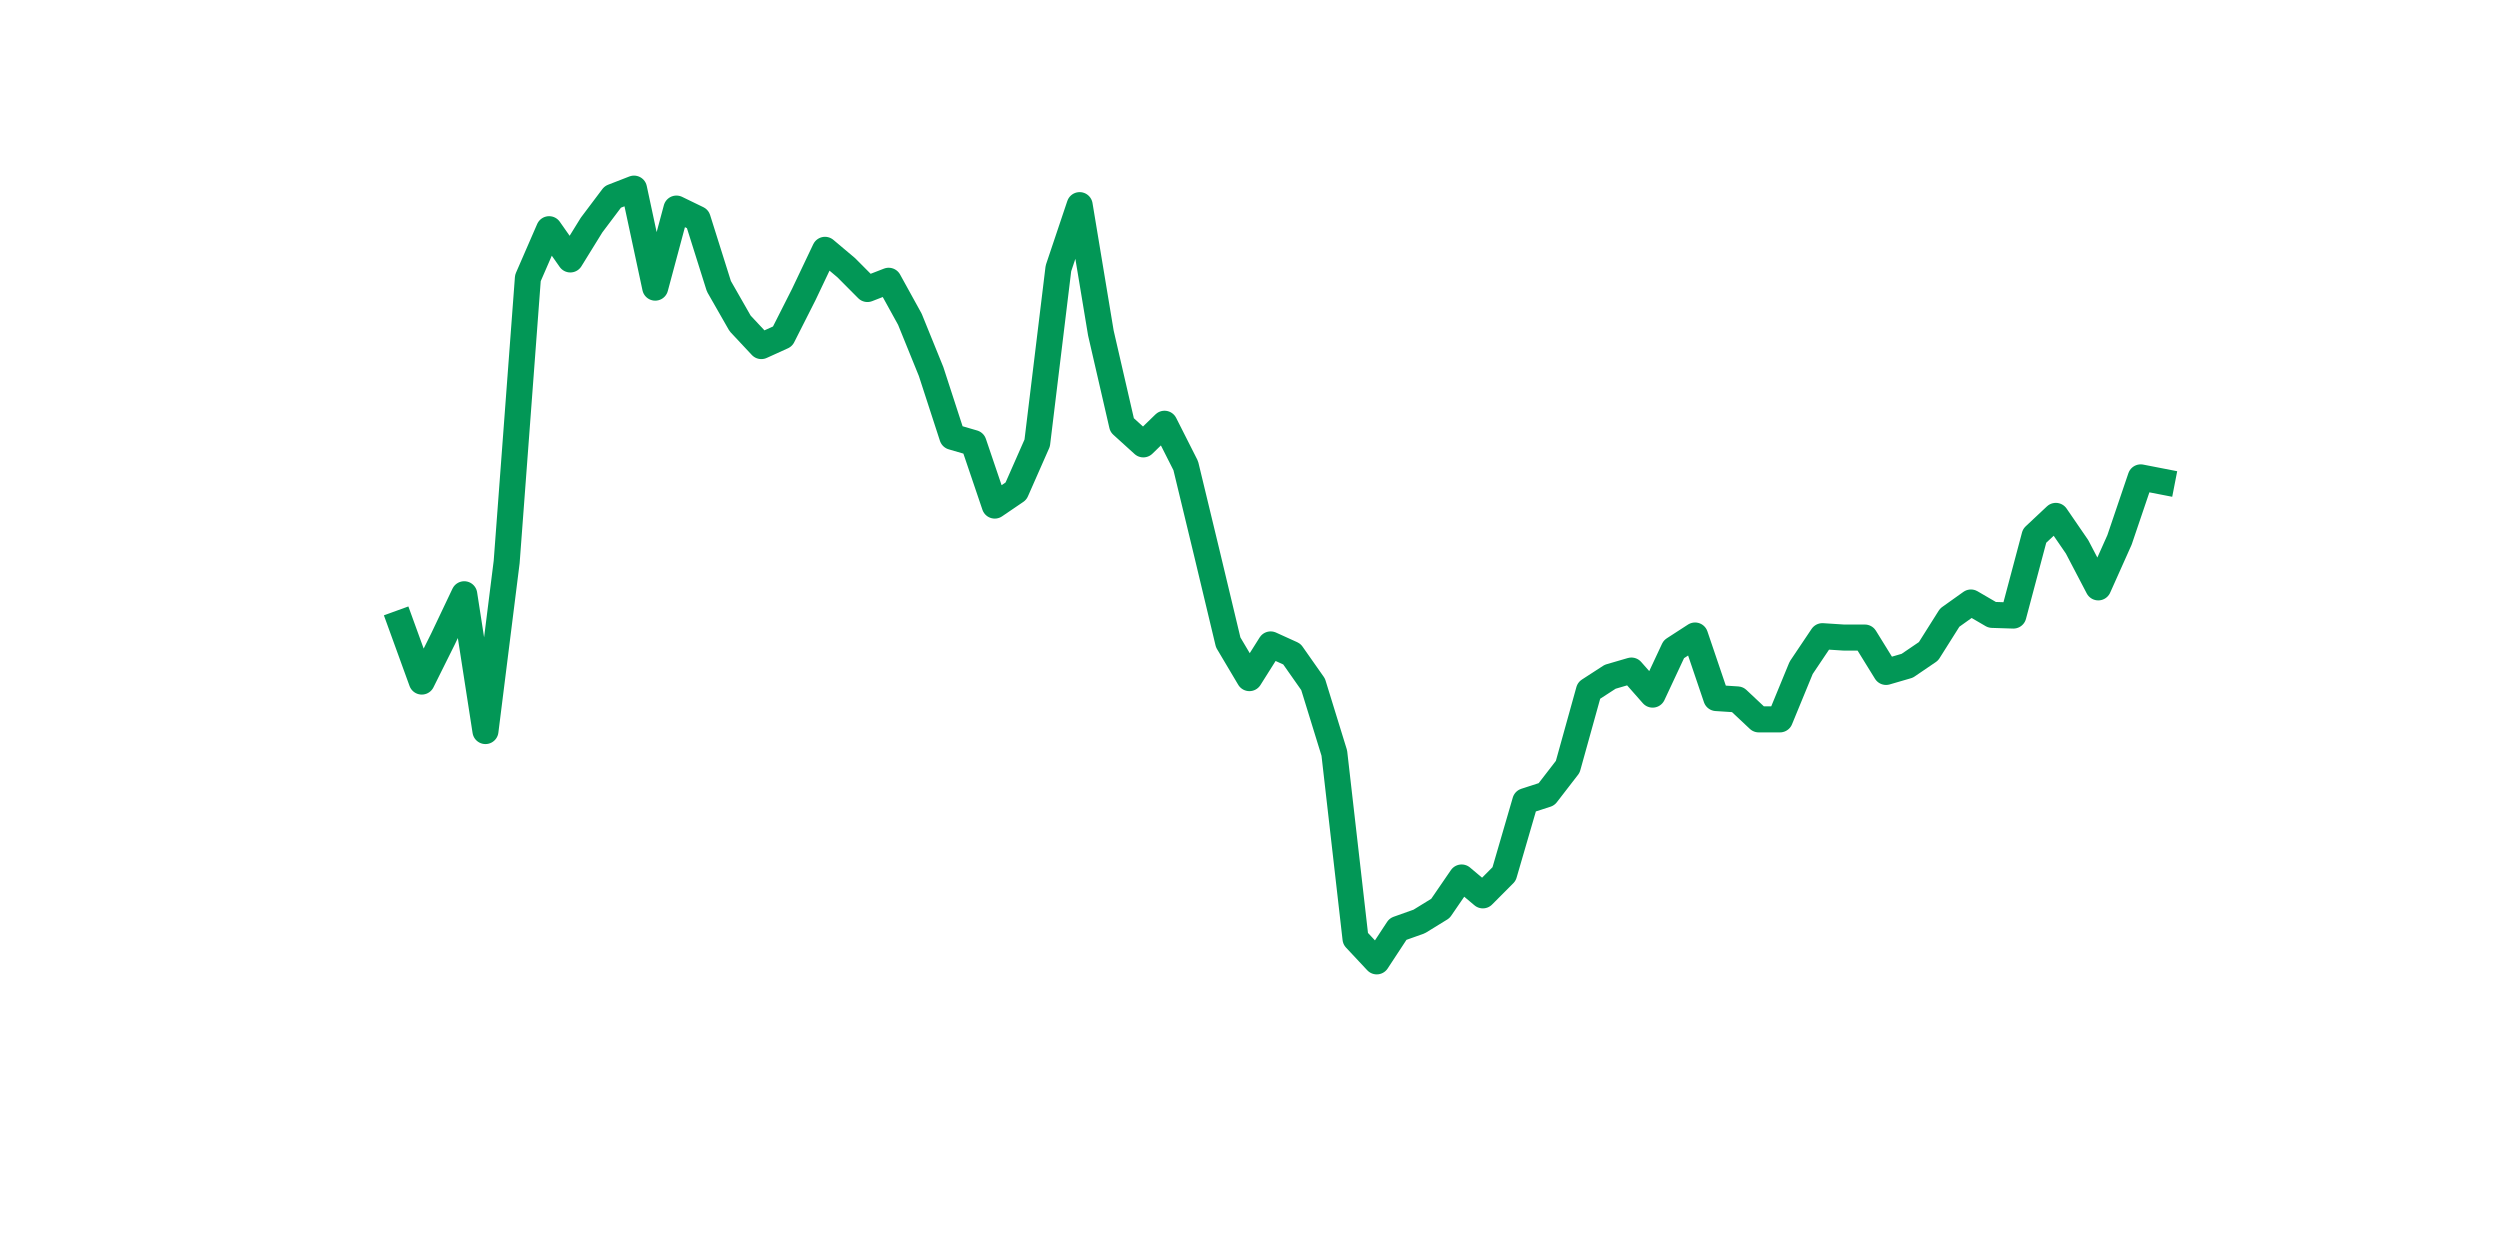 <?xml version="1.0" encoding="utf-8" standalone="no"?>
<!DOCTYPE svg PUBLIC "-//W3C//DTD SVG 1.1//EN"
  "http://www.w3.org/Graphics/SVG/1.1/DTD/svg11.dtd">
<svg xmlns:xlink="http://www.w3.org/1999/xlink" width="144pt" height="72pt" viewBox="0 0 144 72" xmlns="http://www.w3.org/2000/svg" version="1.1">
 <defs>
  <style type="text/css">*{stroke-linejoin: round; stroke-linecap: butt}</style>
 </defs>
 <g id="figure_1">
  <g id="patch_1">
   <path d="M 0 72 
L 144 72 
L 144 0 
L 0 0 
z
" style="fill: #ffffff"/>
  </g>
  <g id="axes_1">
   <g id="line2d_1">
    <path d="M 23.073 35.892 
L 24.295 39.258 
L 25.517 36.803 
L 26.74 34.229 
L 27.962 42.109 
L 29.184 32.368 
L 30.407 16.013 
L 31.629 13.202 
L 32.851 14.944 
L 34.074 12.964 
L 35.296 11.341 
L 36.519 10.865 
L 37.741 16.568 
L 38.963 12.014 
L 40.186 12.608 
L 41.408 16.488 
L 42.63 18.627 
L 43.853 19.934 
L 45.075 19.379 
L 46.297 16.964 
L 47.52 14.39 
L 48.742 15.419 
L 49.964 16.647 
L 51.187 16.172 
L 52.409 18.389 
L 53.631 21.399 
L 54.854 25.161 
L 56.076 25.517 
L 57.298 29.121 
L 58.521 28.289 
L 59.743 25.517 
L 60.965 15.459 
L 62.188 11.816 
L 63.41 19.181 
L 64.632 24.487 
L 65.855 25.596 
L 67.077 24.408 
L 68.299 26.824 
L 69.522 31.892 
L 70.744 37.001 
L 71.966 39.06 
L 73.189 37.119 
L 74.411 37.674 
L 75.634 39.416 
L 76.856 43.376 
L 78.078 54.068 
L 79.301 55.375 
L 80.523 53.513 
L 81.745 53.078 
L 82.968 52.325 
L 84.19 50.543 
L 85.412 51.573 
L 86.635 50.345 
L 87.857 46.148 
L 89.079 45.752 
L 90.302 44.168 
L 91.524 39.773 
L 92.746 38.981 
L 93.969 38.624 
L 95.191 40.01 
L 96.413 37.397 
L 97.636 36.605 
L 98.858 40.208 
L 100.08 40.287 
L 101.303 41.436 
L 102.525 41.436 
L 103.747 38.466 
L 104.97 36.644 
L 106.192 36.723 
L 107.414 36.723 
L 108.637 38.703 
L 109.859 38.347 
L 111.081 37.515 
L 112.304 35.575 
L 113.526 34.704 
L 114.749 35.417 
L 115.971 35.456 
L 117.193 30.863 
L 118.416 29.715 
L 119.638 31.496 
L 120.86 33.833 
L 122.083 31.1 
L 123.305 27.497 
L 124.527 27.735 
" clip-path="url(#p94ee238c22)" style="fill: none; stroke: #029756; stroke-width: 1.5; stroke-linecap: square"/>
   </g>
  </g>
 </g>
 <defs>
  <clipPath id="p94ee238c22">
   <rect x="18" y="8.64" width="111.6" height="48.96"/>
  </clipPath>
 </defs>
</svg>
